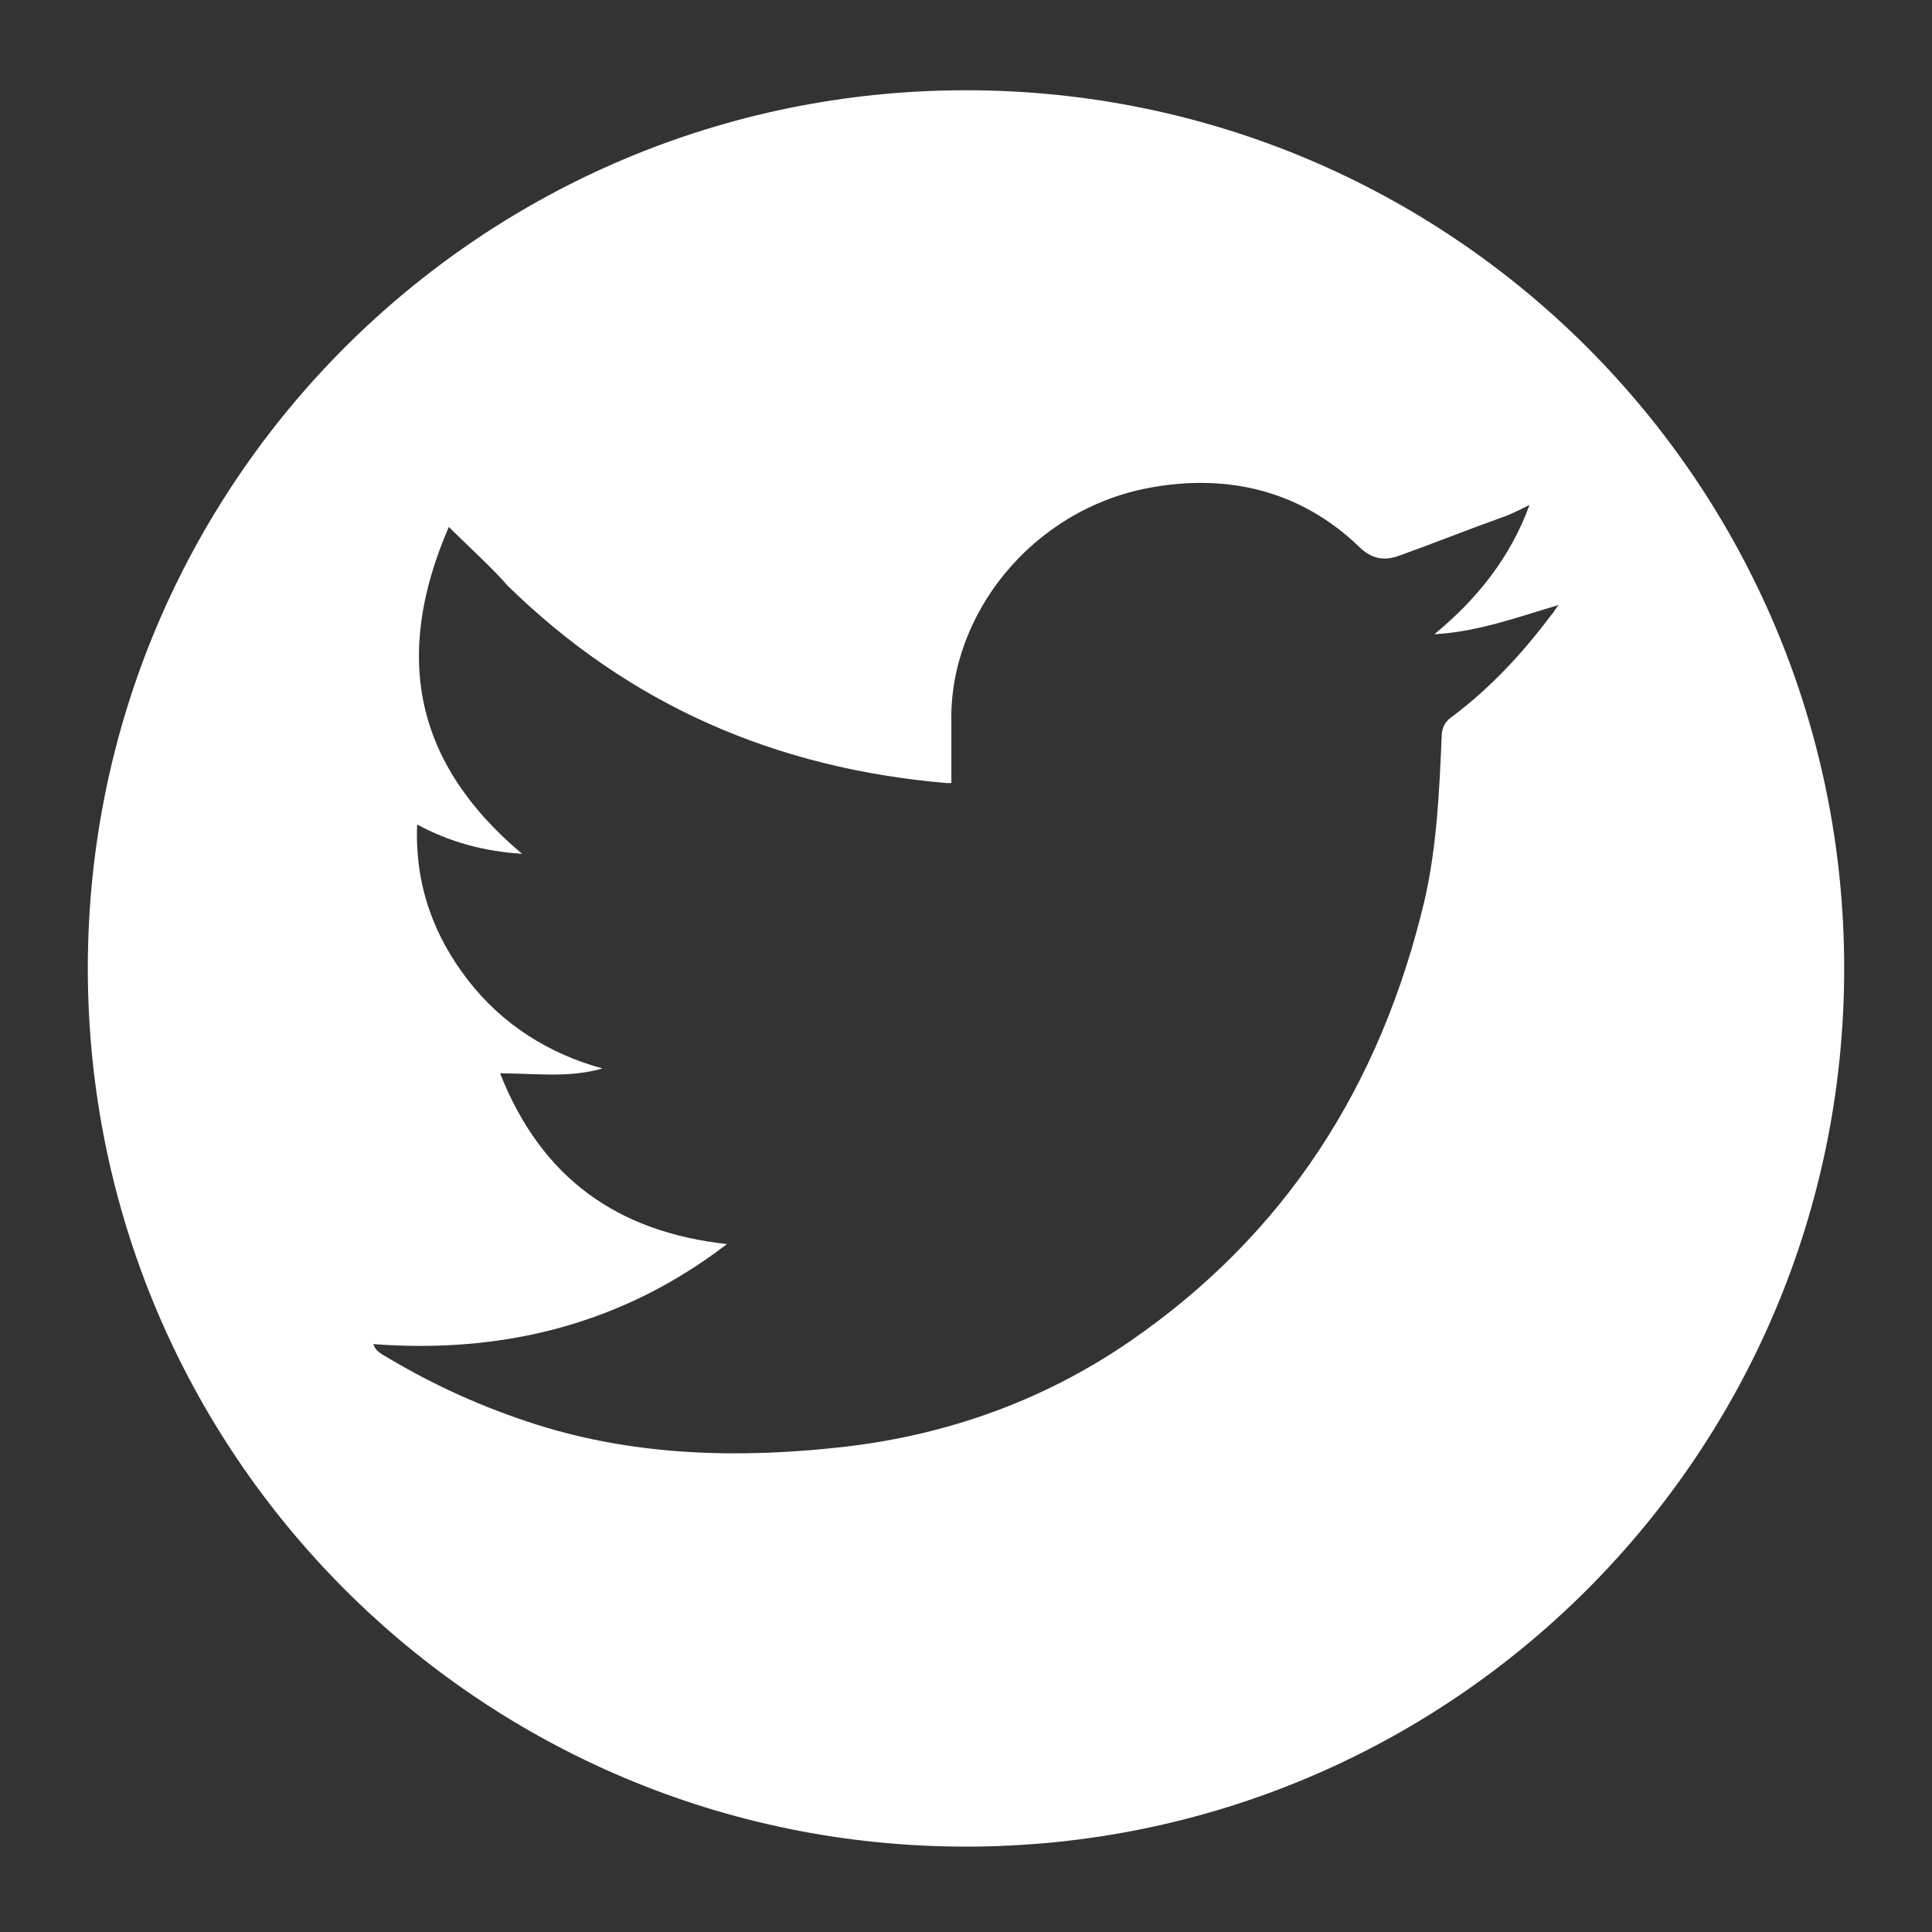 <?xml version="1.0" encoding="utf-8"?>
<!-- Generator: Adobe Illustrator 21.1.0, SVG Export Plug-In . SVG Version: 6.00 Build 0)  -->
<svg version="1.1" id="Layer_1" xmlns="http://www.w3.org/2000/svg" xmlns:xlink="http://www.w3.org/1999/xlink" x="0px" y="0px"
	 viewBox="0 0 79.2 79.2" style="enable-background:new 0 0 79.2 79.2;" xml:space="preserve">
<rect x="0" y="0" width="79.2" height="79.2" fill="#333333" stroke="none"/>
<style type="text/css">
	.st0{fill:#FFFFFF;}
</style>
<path class="st0" d="M39.6,3.7c-19.9,0-36,16.1-36,36c0,19.9,16.1,36,36,36c19.9,0,36-16.1,36-36C75.6,19.8,59.5,3.7,39.6,3.7z
	 M63.6,25.2c-1.2,1.6-2.5,3-4.1,4.2c-0.3,0.2-0.4,0.5-0.4,0.8c-0.1,2.3-0.2,4.5-0.7,6.7c-1.8,7.6-5.7,13.7-12.1,18.1
	c-3.5,2.4-7.4,3.8-11.6,4.3c-4.3,0.5-8.6,0.4-12.7-0.9c-2.2-0.7-4.2-1.6-6.2-2.8c-0.2-0.1-0.3-0.2-0.4-0.3c0,0,0,0-0.1-0.2
	c5.3,0.4,10.2-0.8,14.5-4.1c-4.5-0.5-7.6-2.7-9.3-7c1.5,0,2.8,0.2,4.2-0.2c-2.2-0.6-4.1-1.8-5.5-3.6c-1.4-1.8-2.2-3.9-2.1-6.4
	c1.3,0.7,2.7,1.1,4.3,1.2c-4.4-3.7-5.3-8.1-3-13.4c0.9,0.9,1.7,1.6,2.4,2.4c5,4.9,11,7.5,18,8.1c0.1,0,0.2,0,0.2,0
	c0-0.9,0-1.7,0-2.5c-0.1-4.4,3.3-8.7,8.1-9.6c3.2-0.6,6.2,0.1,8.6,2.4c0.5,0.5,1,0.6,1.6,0.4c1.4-0.5,2.9-1.1,4.3-1.6
	c0.3-0.1,0.7-0.3,1.1-0.5c-0.8,2.2-2.2,3.9-3.9,5.3c1.8-0.1,3.4-0.7,5.1-1.2C63.8,24.9,63.7,25.1,63.6,25.2z"/>
</svg>

